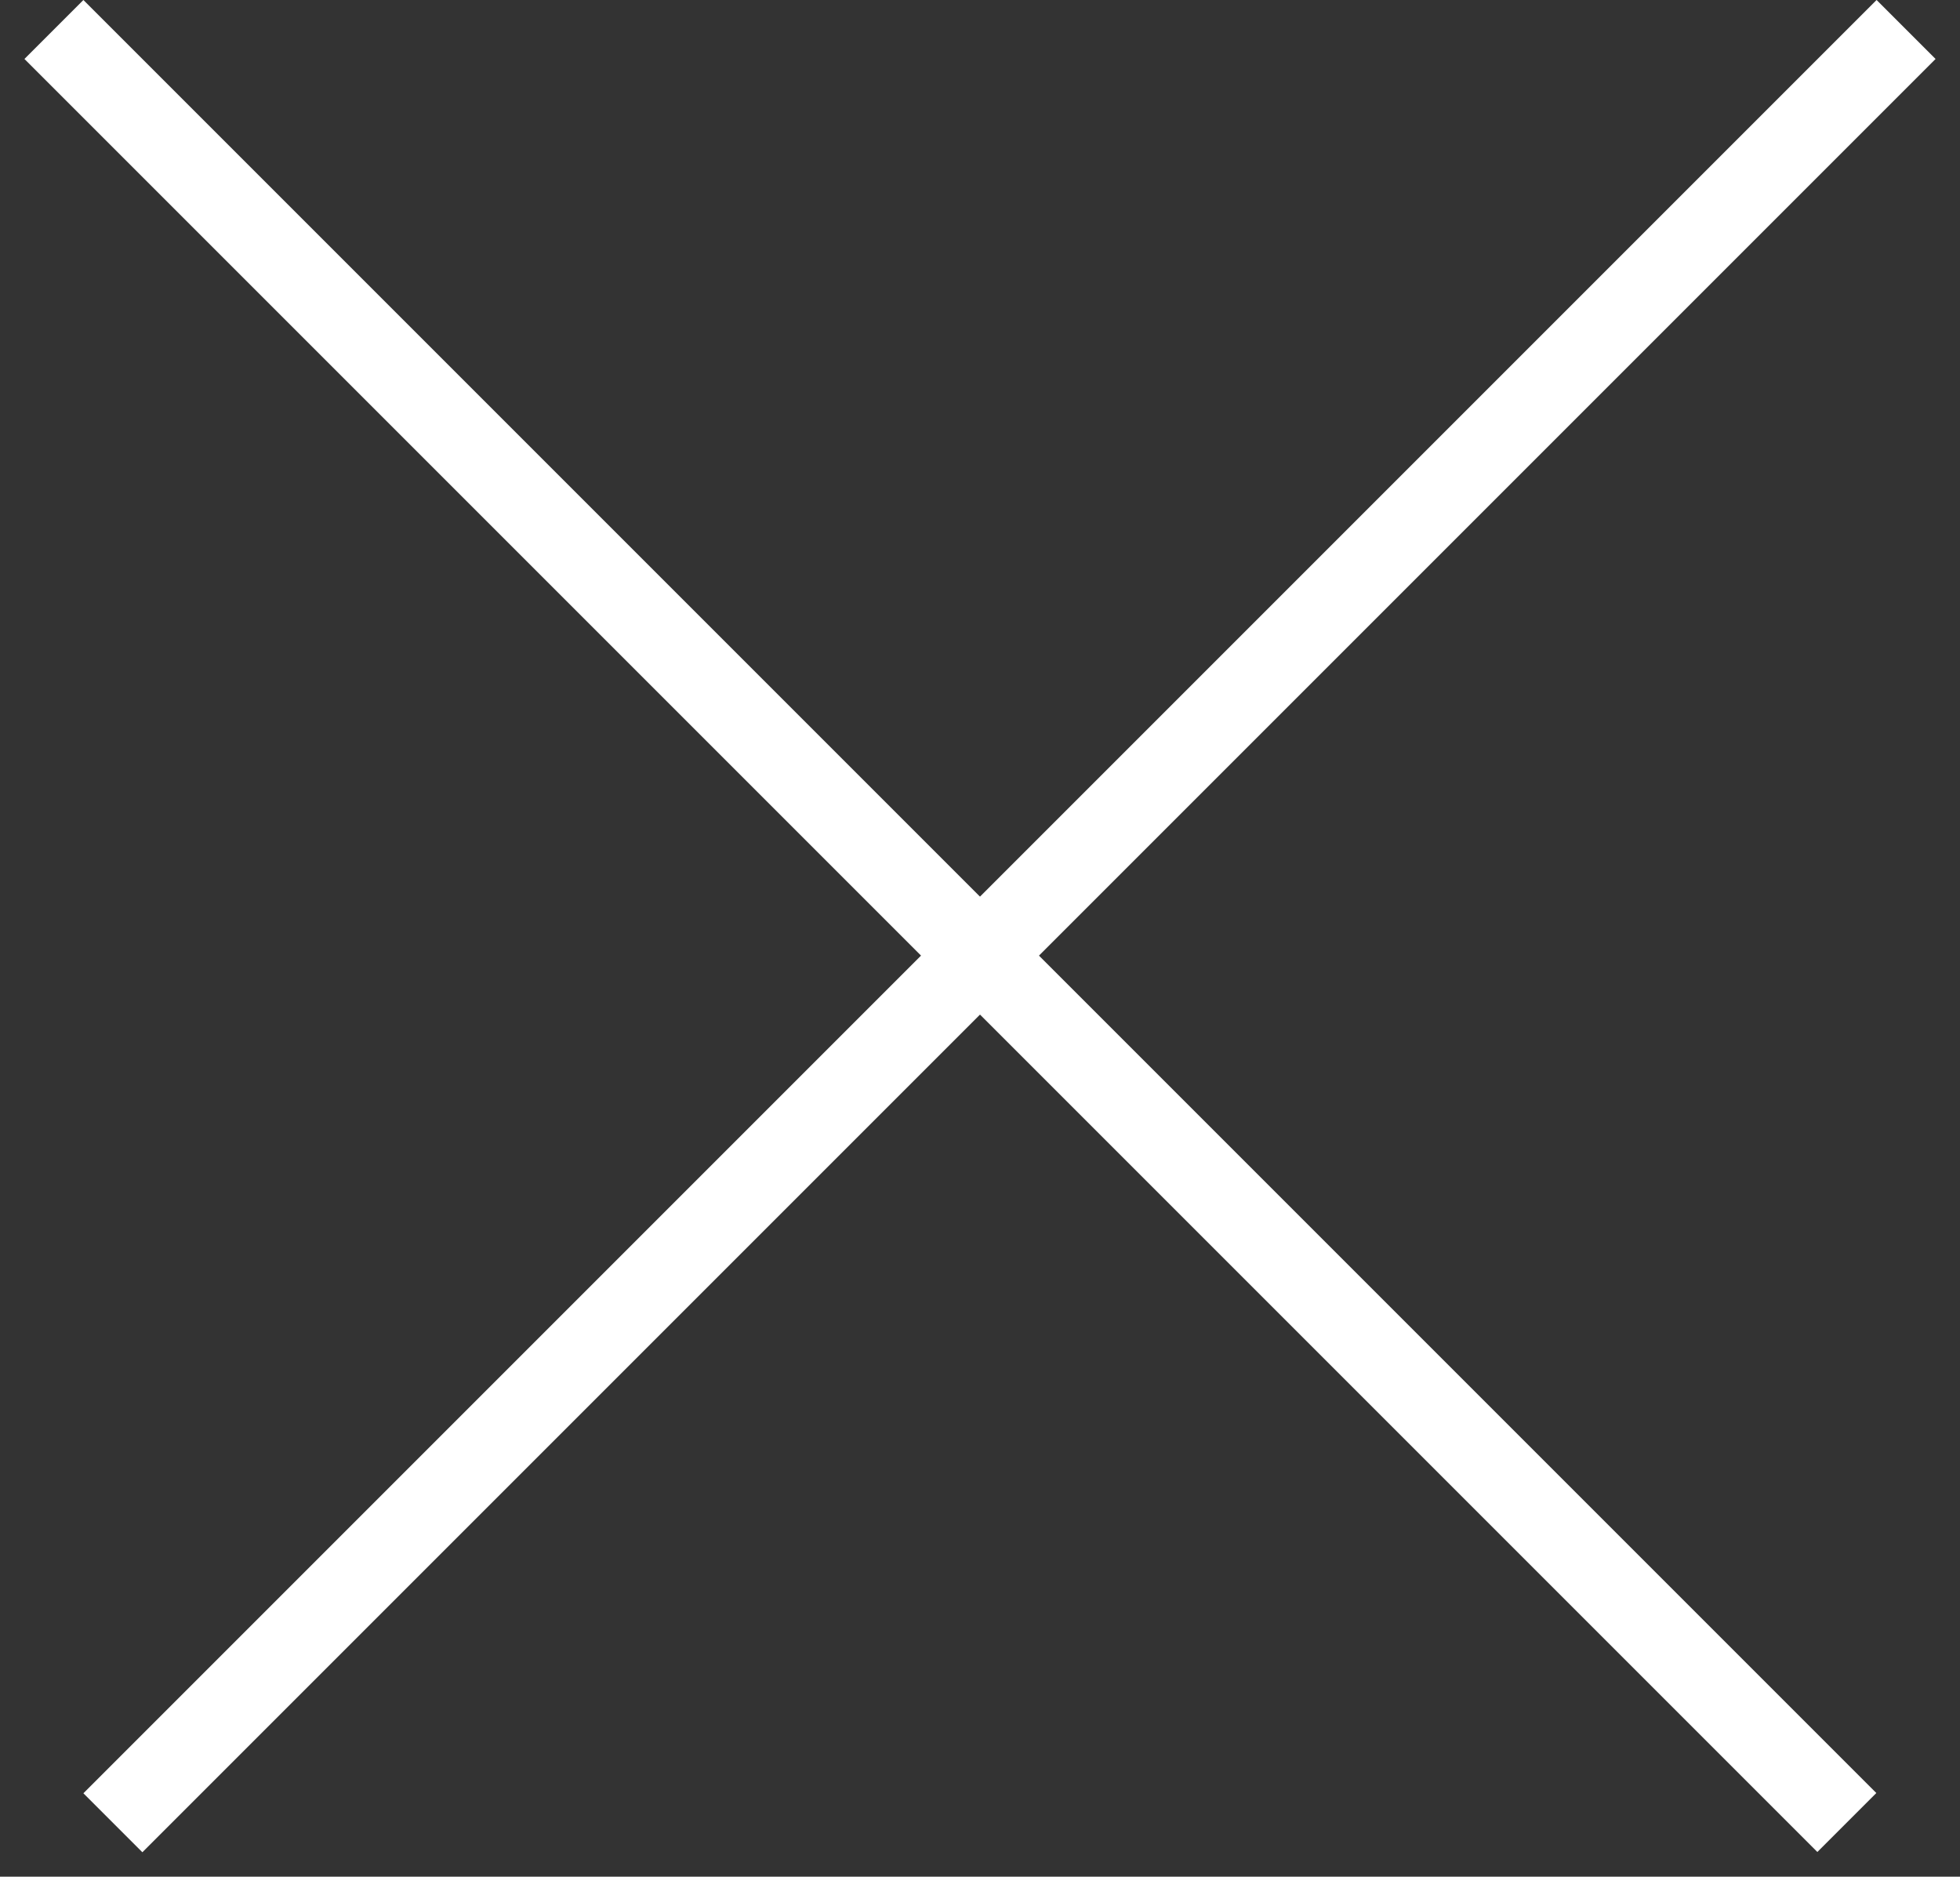 <svg width="47" height="45" viewBox="0 0 47 45" fill="none" xmlns="http://www.w3.org/2000/svg">
<rect x="0" y="0" width="47" height="45" fill="#333333" stroke="none"/>
<line x1="45.707" y1="0.707" x2="2.707" y2="43.707" stroke="white" stroke-width="2"/>
<line y1="-1" x2="60.811" y2="-1" transform="matrix(0.707 0.707 0.707 -0.707 2 0)" stroke="white" stroke-width="2"/>
</svg>

